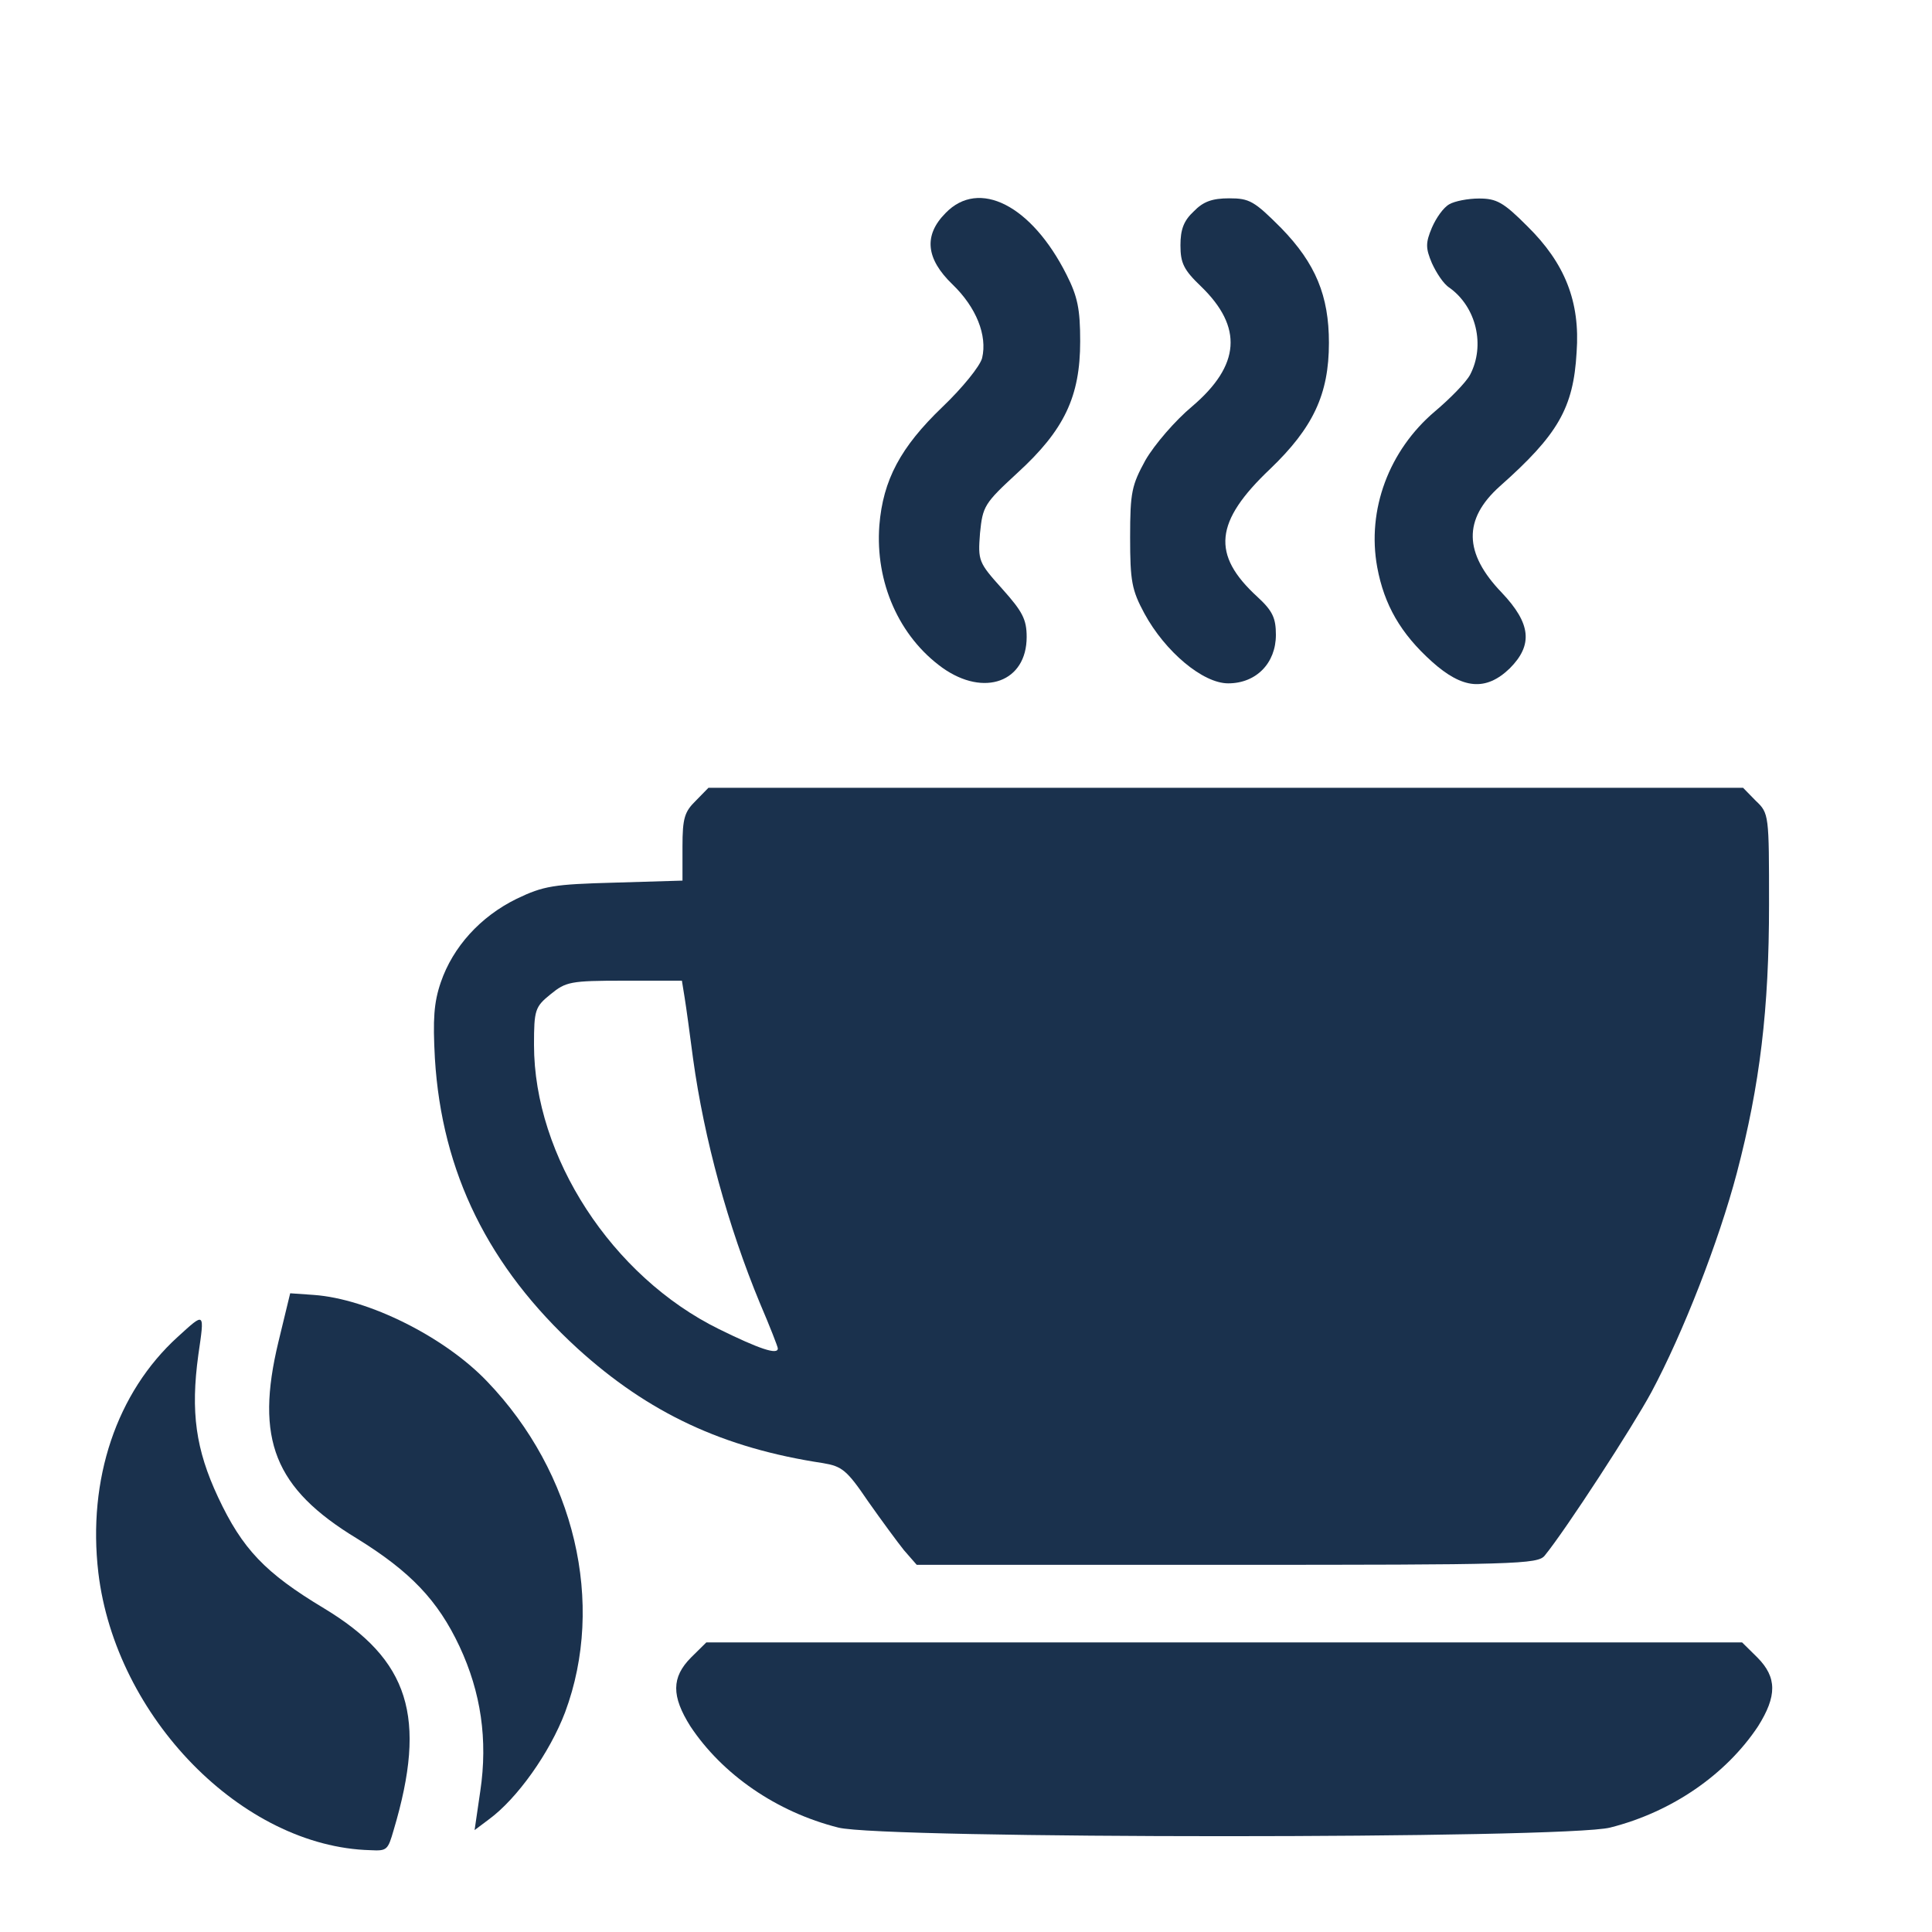 <svg width="20" height="20" viewBox="0 0 20 20" fill="none" xmlns="http://www.w3.org/2000/svg">
<path d="M9.789 2.205C9.558 2.437 9.586 2.68 9.86 2.944C10.107 3.182 10.222 3.473 10.167 3.706C10.145 3.792 9.959 4.019 9.756 4.213C9.322 4.629 9.141 4.969 9.103 5.439C9.059 6.027 9.306 6.589 9.756 6.913C10.189 7.22 10.628 7.058 10.628 6.594C10.628 6.411 10.584 6.33 10.376 6.097C10.129 5.822 10.123 5.806 10.145 5.52C10.173 5.239 10.189 5.212 10.535 4.893C11.018 4.451 11.182 4.105 11.182 3.533C11.182 3.198 11.155 3.069 11.04 2.842C10.678 2.124 10.134 1.848 9.789 2.205Z" fill="#1A314D"/>
<path d="M12.358 2.188C12.253 2.285 12.22 2.377 12.22 2.539C12.22 2.723 12.253 2.793 12.434 2.966C12.868 3.387 12.841 3.781 12.341 4.207C12.166 4.353 11.952 4.601 11.858 4.763C11.716 5.023 11.699 5.093 11.699 5.562C11.699 6.016 11.716 6.108 11.847 6.351C12.061 6.745 12.451 7.074 12.714 7.074C13.005 7.074 13.208 6.864 13.208 6.572C13.208 6.399 13.175 6.324 13.016 6.178C12.539 5.741 12.572 5.401 13.148 4.855C13.592 4.429 13.757 4.083 13.757 3.549C13.757 3.063 13.62 2.728 13.263 2.361C12.983 2.08 12.934 2.053 12.725 2.053C12.55 2.053 12.456 2.086 12.358 2.188Z" fill="#1A314D"/>
<path d="M15.004 2.114C14.943 2.147 14.867 2.255 14.823 2.357C14.757 2.514 14.757 2.568 14.823 2.724C14.867 2.821 14.943 2.94 15.004 2.978C15.284 3.178 15.377 3.577 15.218 3.88C15.174 3.961 15.009 4.128 14.855 4.258C14.378 4.662 14.148 5.278 14.257 5.872C14.329 6.261 14.499 6.558 14.823 6.849C15.141 7.135 15.382 7.157 15.629 6.919C15.871 6.676 15.849 6.455 15.547 6.136C15.152 5.726 15.146 5.375 15.525 5.035C16.128 4.5 16.288 4.225 16.321 3.647C16.359 3.124 16.2 2.724 15.81 2.341C15.563 2.093 15.492 2.055 15.311 2.055C15.196 2.055 15.059 2.082 15.004 2.114Z" fill="#1A314D"/>
<path d="M7.202 8.29C7.087 8.403 7.065 8.468 7.065 8.765V9.116L6.362 9.137C5.731 9.154 5.627 9.17 5.347 9.305C4.974 9.488 4.689 9.801 4.563 10.169C4.491 10.379 4.48 10.552 4.502 10.957C4.574 12.139 5.057 13.116 5.978 13.959C6.714 14.628 7.487 14.99 8.519 15.146C8.716 15.179 8.766 15.217 8.985 15.54C9.122 15.735 9.293 15.967 9.358 16.048L9.49 16.199H12.7C15.696 16.199 15.921 16.194 15.992 16.102C16.212 15.832 16.903 14.768 17.095 14.412C17.424 13.797 17.792 12.852 17.979 12.145C18.22 11.227 18.313 10.444 18.313 9.364C18.313 8.435 18.313 8.419 18.176 8.29L18.044 8.155H12.689H7.334L7.202 8.29ZM7.087 10.325C7.103 10.422 7.142 10.709 7.175 10.962C7.29 11.794 7.537 12.695 7.866 13.489C7.97 13.732 8.052 13.942 8.052 13.959C8.052 14.029 7.86 13.964 7.443 13.759C6.335 13.214 5.528 11.972 5.528 10.816C5.528 10.455 5.539 10.422 5.699 10.293C5.858 10.163 5.902 10.152 6.461 10.152H7.059L7.087 10.325Z" fill="#1A314D"/>
<path d="M1.839 13.84C1.206 14.416 0.905 15.314 1.018 16.28C1.196 17.776 2.508 19.118 3.834 19.153C4.007 19.162 4.015 19.152 4.075 18.945C4.424 17.774 4.238 17.182 3.352 16.648C2.745 16.283 2.509 16.036 2.257 15.498C2.026 15.004 1.972 14.618 2.053 14.026C2.119 13.572 2.123 13.582 1.839 13.84Z" fill="#1A314D"/>
<path d="M2.882 13.892C2.639 14.9 2.84 15.408 3.694 15.926C4.248 16.269 4.532 16.565 4.757 17.044C4.979 17.519 5.051 18.01 4.972 18.541L4.913 18.945L5.061 18.834C5.354 18.619 5.69 18.146 5.85 17.725C6.269 16.599 5.951 15.246 5.042 14.3C4.602 13.839 3.812 13.445 3.248 13.405L3.004 13.388L2.882 13.892Z" fill="#1A314D"/>
<path d="M7.153 17.159C6.95 17.364 6.95 17.558 7.147 17.871C7.477 18.368 8.036 18.757 8.678 18.919C9.145 19.038 16.201 19.038 16.668 18.919C17.31 18.757 17.869 18.368 18.199 17.871C18.396 17.558 18.396 17.364 18.193 17.159L18.034 17.002H12.673H7.312L7.153 17.159Z" fill="#1A314D"/>
</svg>
